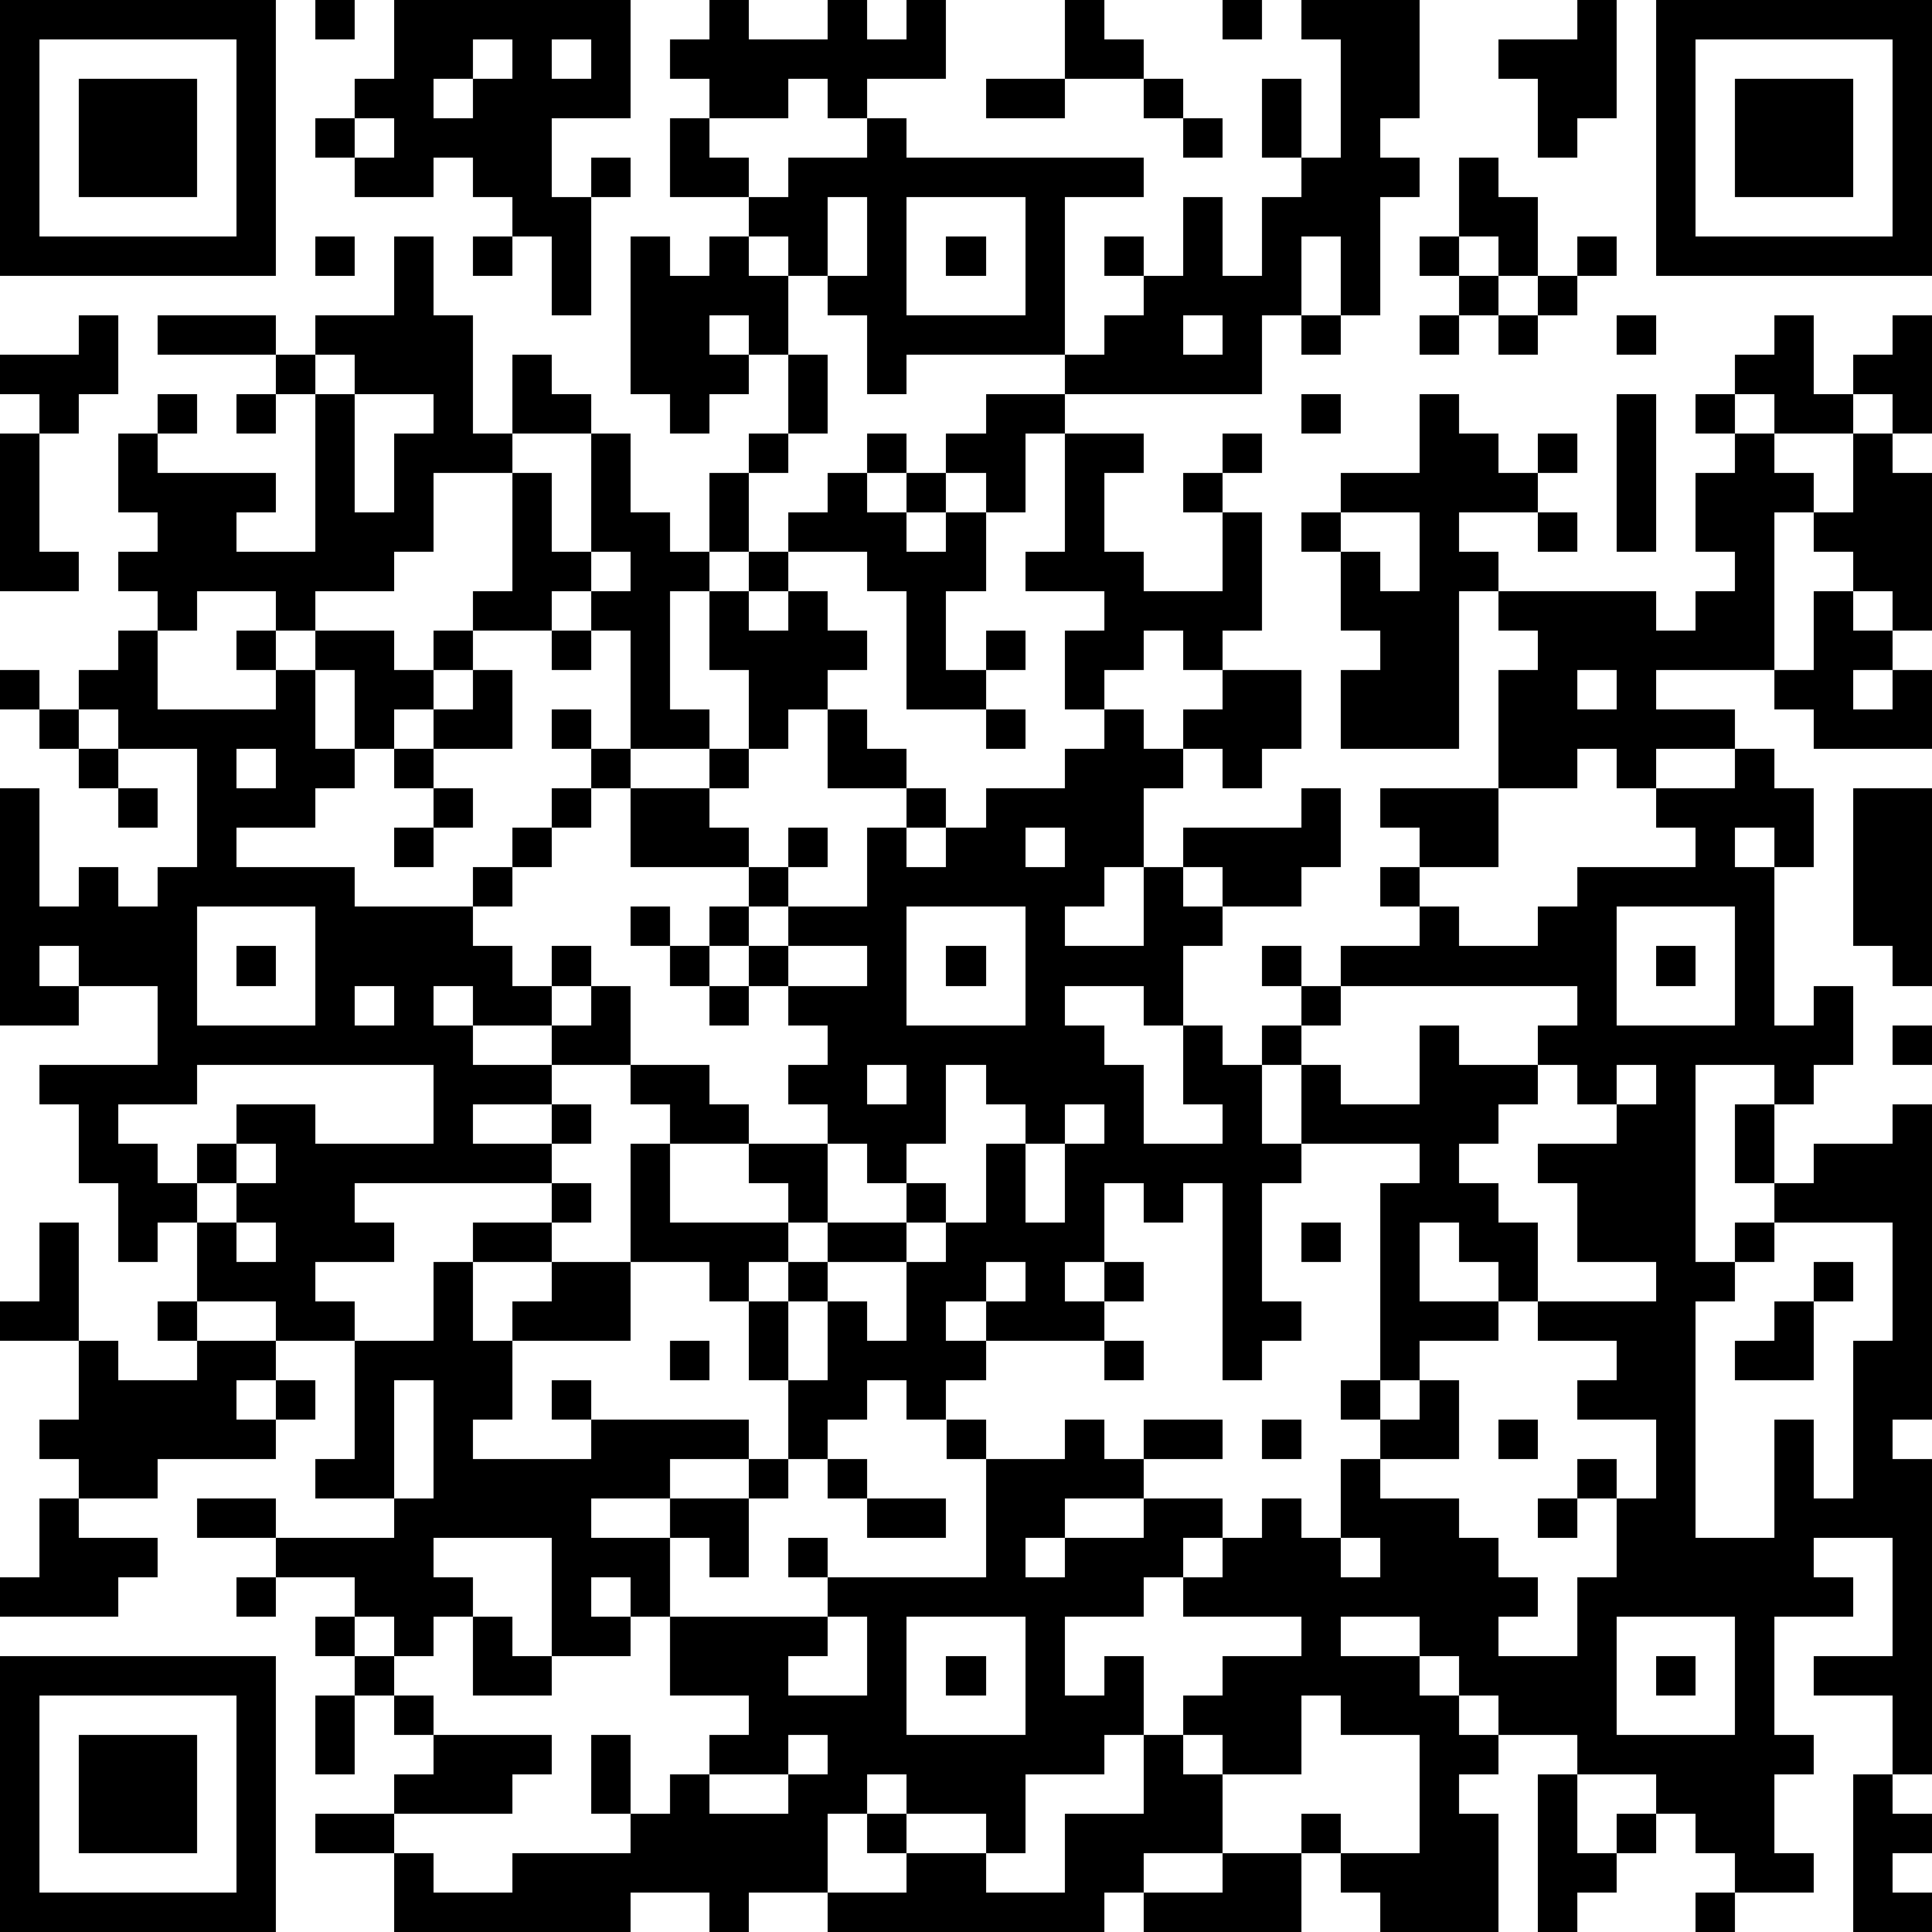 <?xml version="1.0" standalone="yes"?><svg version="1.1" xmlns="http://www.w3.org/2000/svg" xmlns:xlink="http://www.w3.org/1999/xlink" xmlns:ev="http://www.w3.org/2001/xml-events" width="196" height="196" shape-rendering="crispEdges"><path d="M0 0h7v7h-7zM8 0h1v1h-1zM10 0h6v3h-2v2h1v-1h1v1h-1v3h-1v-2h-1v-1h-1v-1h-1v1h-2v-1h-1v-1h1v-1h1zM18 0h1v1h2v-1h1v1h1v-1h1v2h-2v1h-1v-1h-1v1h-2v-1h-1v-1h1zM27 0h1v1h1v1h-2zM31 0h1v1h-1zM33 0h3v3h-1v1h1v1h-1v3h-1v-2h-1v2h-1v2h-5v-1h-4v1h-1v-2h-1v-1h-1v-1h-1v-1h-2v-2h1v1h1v1h1v-1h2v-1h1v1h6v1h-2v4h1v-1h1v-1h-1v-1h1v1h1v-2h1v2h1v-2h1v-1h-1v-2h1v2h1v-3h-1zM40 0h1v3h-1v1h-1v-2h-1v-1h2zM42 0h7v7h-7zM1 1v5h5v-5zM12 1v1h-1v1h1v-1h1v-1zM14 1v1h1v-1zM43 1v5h5v-5zM2 2h3v3h-3zM25 2h2v1h-2zM29 2h1v1h-1zM44 2h3v3h-3zM9 3v1h1v-1zM30 3h1v1h-1zM37 4h1v1h1v2h-1v-1h-1zM21 5v2h1v-2zM23 5v3h3v-3zM8 6h1v1h-1zM10 6h1v2h1v3h1v-2h1v1h1v1h-2v1h-2v2h-1v1h-2v1h-1v-1h-2v1h-1v-1h-1v-1h1v-1h-1v-2h1v-1h1v1h-1v1h3v1h-1v1h2v-4h-1v-1h-3v-1h3v1h1v-1h2zM12 6h1v1h-1zM16 6h1v1h1v-1h1v1h1v2h-1v-1h-1v1h1v1h-1v1h-1v-1h-1zM24 6h1v1h-1zM36 6h1v1h-1zM40 6h1v1h-1zM37 7h1v1h-1zM39 7h1v1h-1zM2 8h1v2h-1v1h-1v-1h-1v-1h2zM30 8v1h1v-1zM33 8h1v1h-1zM36 8h1v1h-1zM38 8h1v1h-1zM41 8h1v1h-1zM45 8h1v2h1v-1h1v-1h1v3h-1v-1h-1v1h-2v-1h-1v-1h1zM8 9v1h1v-1zM20 9h1v2h-1zM6 10h1v1h-1zM9 10v3h1v-2h1v-1zM25 10h2v1h-1v2h-1v-1h-1v-1h1zM33 10h1v1h-1zM36 10h1v1h1v1h1v-1h1v1h-1v1h-2v1h1v1h-1v4h-3v-2h1v-1h-1v-2h-1v-1h1v-1h2zM41 10h1v4h-1zM43 10h1v1h-1zM0 11h1v3h1v1h-2zM15 11h1v2h1v1h1v-2h1v-1h1v1h-1v2h-1v1h-1v3h1v1h-2v-3h-1v-1h-1v1h-2v-1h1v-3h1v2h1zM22 11h1v1h-1zM27 11h2v1h-1v2h1v1h2v-2h-1v-1h1v-1h1v1h-1v1h1v3h-1v1h-1v-1h-1v1h-1v1h-1v-2h1v-1h-2v-1h1zM44 11h1v1h1v1h-1v4h-3v1h2v1h-2v1h-1v-1h-1v1h-2v-3h1v-1h-1v-1h4v1h1v-1h1v-1h-1v-2h1zM47 11h1v1h1v4h-1v-1h-1v-1h-1v-1h1zM21 12h1v1h1v-1h1v1h-1v1h1v-1h1v2h-1v2h1v-1h1v1h-1v1h-2v-3h-1v-1h-2v-1h1zM34 13v1h1v1h1v-2zM39 13h1v1h-1zM15 14v1h1v-1zM19 14h1v1h-1zM18 15h1v1h1v-1h1v1h1v1h-1v1h-1v1h-1v-2h-1zM46 15h1v1h1v1h-1v1h1v-1h1v2h-3v-1h-1v-1h1zM3 16h1v2h3v-1h-1v-1h1v1h1v-1h2v1h1v-1h1v1h-1v1h-1v1h-1v-2h-1v2h1v1h-1v1h-2v1h3v1h3v-1h1v-1h1v-1h1v-1h-1v-1h1v1h1v1h-1v1h-1v1h-1v1h-1v1h1v1h1v-1h1v1h-1v1h-2v-1h-1v1h1v1h2v-1h1v-1h1v2h-2v1h-2v1h2v-1h1v1h-1v1h-5v1h1v1h-2v1h1v1h-2v-1h-2v-2h-1v1h-1v-2h-1v-2h-1v-1h3v-2h-2v-1h-1v1h1v1h-2v-6h1v3h1v-1h1v1h1v-1h1v-3h-2v-1h-1v-1h1zM14 16h1v1h-1zM0 17h1v1h-1zM12 17h1v2h-2v-1h1zM31 17h2v2h-1v1h-1v-1h-1v-1h1zM40 17v1h1v-1zM1 18h1v1h-1zM21 18h1v1h1v1h-2zM25 18h1v1h-1zM28 18h1v1h1v1h-1v2h-1v1h-1v1h2v-2h1v-1h3v-1h1v2h-1v1h-2v-1h-1v1h1v1h-1v2h-1v-1h-2v1h1v1h1v2h2v-1h-1v-2h1v1h1v-1h1v-1h-1v-1h1v1h1v-1h2v-1h-1v-1h1v-1h-1v-1h3v2h-2v1h1v1h2v-1h1v-1h3v-1h-1v-1h2v-1h1v1h1v2h-1v-1h-1v1h1v4h1v-1h1v2h-1v1h-1v-1h-2v5h1v-1h1v-1h-1v-2h1v2h1v-1h2v-1h1v8h-1v1h1v8h-1v-2h-2v-1h2v-3h-2v1h1v1h-2v3h1v1h-1v2h1v1h-2v-1h-1v-1h-1v-1h-2v-1h-2v-1h-1v-1h-1v-1h-2v1h2v1h1v1h1v1h-1v1h1v3h-3v-1h-1v-1h-1v-1h1v1h2v-3h-2v-1h-1v2h-2v-1h-1v-1h1v-1h2v-1h-3v-1h-1v1h-2v2h1v-1h1v2h-1v1h-2v2h-1v-1h-2v-1h-1v1h-1v2h-2v1h-1v-1h-2v1h-6v-2h-2v-1h2v-1h1v-1h-1v-1h-1v-1h-1v-1h1v-1h-2v-1h-2v-1h2v1h3v-1h-2v-1h1v-3h2v-2h1v-1h2v-1h1v1h-1v1h-2v2h1v-1h1v-1h2v-3h1v-1h-1v-1h2v1h1v1h-2v2h3v-1h-1v-1h2v-1h-1v-1h1v-1h-1v-1h-1v-1h-1v-1h1v-1h-3v-2h2v-1h1v1h-1v1h1v1h1v-1h1v1h-1v1h-1v1h1v-1h2v-2h1v-1h1v1h-1v1h1v-1h1v-1h2v-1h1zM2 19h1v1h-1zM6 19v1h1v-1zM10 19h1v1h-1zM3 20h1v1h-1zM11 20h1v1h-1zM47 20h2v5h-1v-1h-1zM10 21h1v1h-1zM26 21v1h1v-1zM5 23v3h3v-3zM16 23h1v1h-1zM23 23v3h3v-3zM41 23v3h3v-3zM6 24h1v1h-1zM17 24h1v1h-1zM20 24v1h2v-1zM24 24h1v1h-1zM42 24h1v1h-1zM9 25v1h1v-1zM18 25h1v1h-1zM34 25v1h-1v1h-1v2h1v-2h1v1h2v-2h1v1h2v-1h1v-1zM48 26h1v1h-1zM5 27v1h-2v1h1v1h1v-1h1v-1h2v1h3v-2zM22 27v1h1v-1zM24 27v2h-1v1h-1v-1h-1v2h-1v1h-1v1h-1v-1h-2v2h-3v2h-1v1h3v-1h-1v-1h1v1h4v1h-2v1h-2v1h2v-1h2v-1h1v-2h-1v-2h1v-1h1v-1h2v-1h1v1h-1v1h-2v1h-1v2h1v-2h1v1h1v-2h1v-1h1v-2h1v-1h-1v-1zM39 27v1h-1v1h-1v1h1v1h1v2h-1v-1h-1v-1h-1v2h2v1h-2v1h-1v-5h1v-1h-3v1h-1v3h1v1h-1v1h-1v-5h-1v1h-1v-1h-1v2h-1v1h1v-1h1v1h-1v1h-3v-1h-1v1h1v1h-1v1h-1v-1h-1v1h-1v1h-1v1h-1v2h-1v-1h-1v2h-1v-1h-1v1h1v1h-2v-3h-3v1h1v1h-1v1h-1v-1h-1v1h1v1h1v1h3v1h-1v1h-3v1h1v1h2v-1h3v-1h-1v-2h1v2h1v-1h1v-1h1v-1h-2v-2h4v-1h-1v-1h1v1h4v-3h-1v-1h1v1h2v-1h1v1h1v-1h2v1h-2v1h-2v1h-1v1h1v-1h2v-1h2v1h-1v1h1v-1h1v-1h1v1h1v-2h1v-1h-1v-1h1v1h1v-1h1v2h-2v1h2v1h1v1h1v1h-1v1h2v-2h1v-2h-1v-1h1v1h1v-2h-2v-1h1v-1h-2v-1h3v-1h-2v-2h-1v-1h2v-1h-1v-1zM41 27v1h1v-1zM27 28v1h-1v2h1v-2h1v-1zM6 29v1h-1v1h1v-1h1v-1zM1 31h1v3h-2v-1h1zM6 31v1h1v-1zM33 31h1v1h-1zM45 31v1h-1v1h-1v6h2v-3h1v2h1v-4h1v-3zM25 32v1h1v-1zM46 32h1v1h-1zM4 33h1v1h-1zM45 33h1v2h-2v-1h1zM2 34h1v1h2v-1h2v1h-1v1h1v-1h1v1h-1v1h-3v1h-2v-1h-1v-1h1zM17 34h1v1h-1zM28 34h1v1h-1zM10 35v3h1v-3zM32 36h1v1h-1zM38 36h1v1h-1zM21 37h1v1h-1zM1 38h1v1h2v1h-1v1h-3v-1h1zM22 38h2v1h-2zM39 38h1v1h-1zM34 39v1h1v-1zM6 40h1v1h-1zM12 41h1v1h1v1h-2zM21 41v1h-1v1h2v-2zM23 41v3h3v-3zM41 41v3h3v-3zM0 42h7v7h-7zM24 42h1v1h-1zM42 42h1v1h-1zM1 43v5h5v-5zM8 43h1v2h-1zM2 44h3v3h-3zM20 44v1h-2v1h2v-1h1v-1zM29 44h1v1h1v2h-2v1h-1v1h-7v-1h2v-1h-1v-1h1v1h2v1h2v-2h2zM39 45h1v2h1v-1h1v1h-1v1h-1v1h-1zM47 45h1v1h1v1h-1v1h1v1h-2zM31 47h2v2h-4v-1h2zM43 48h1v1h-1z" style="fill:#000" transform="translate(0,0) scale(4)"/></svg>